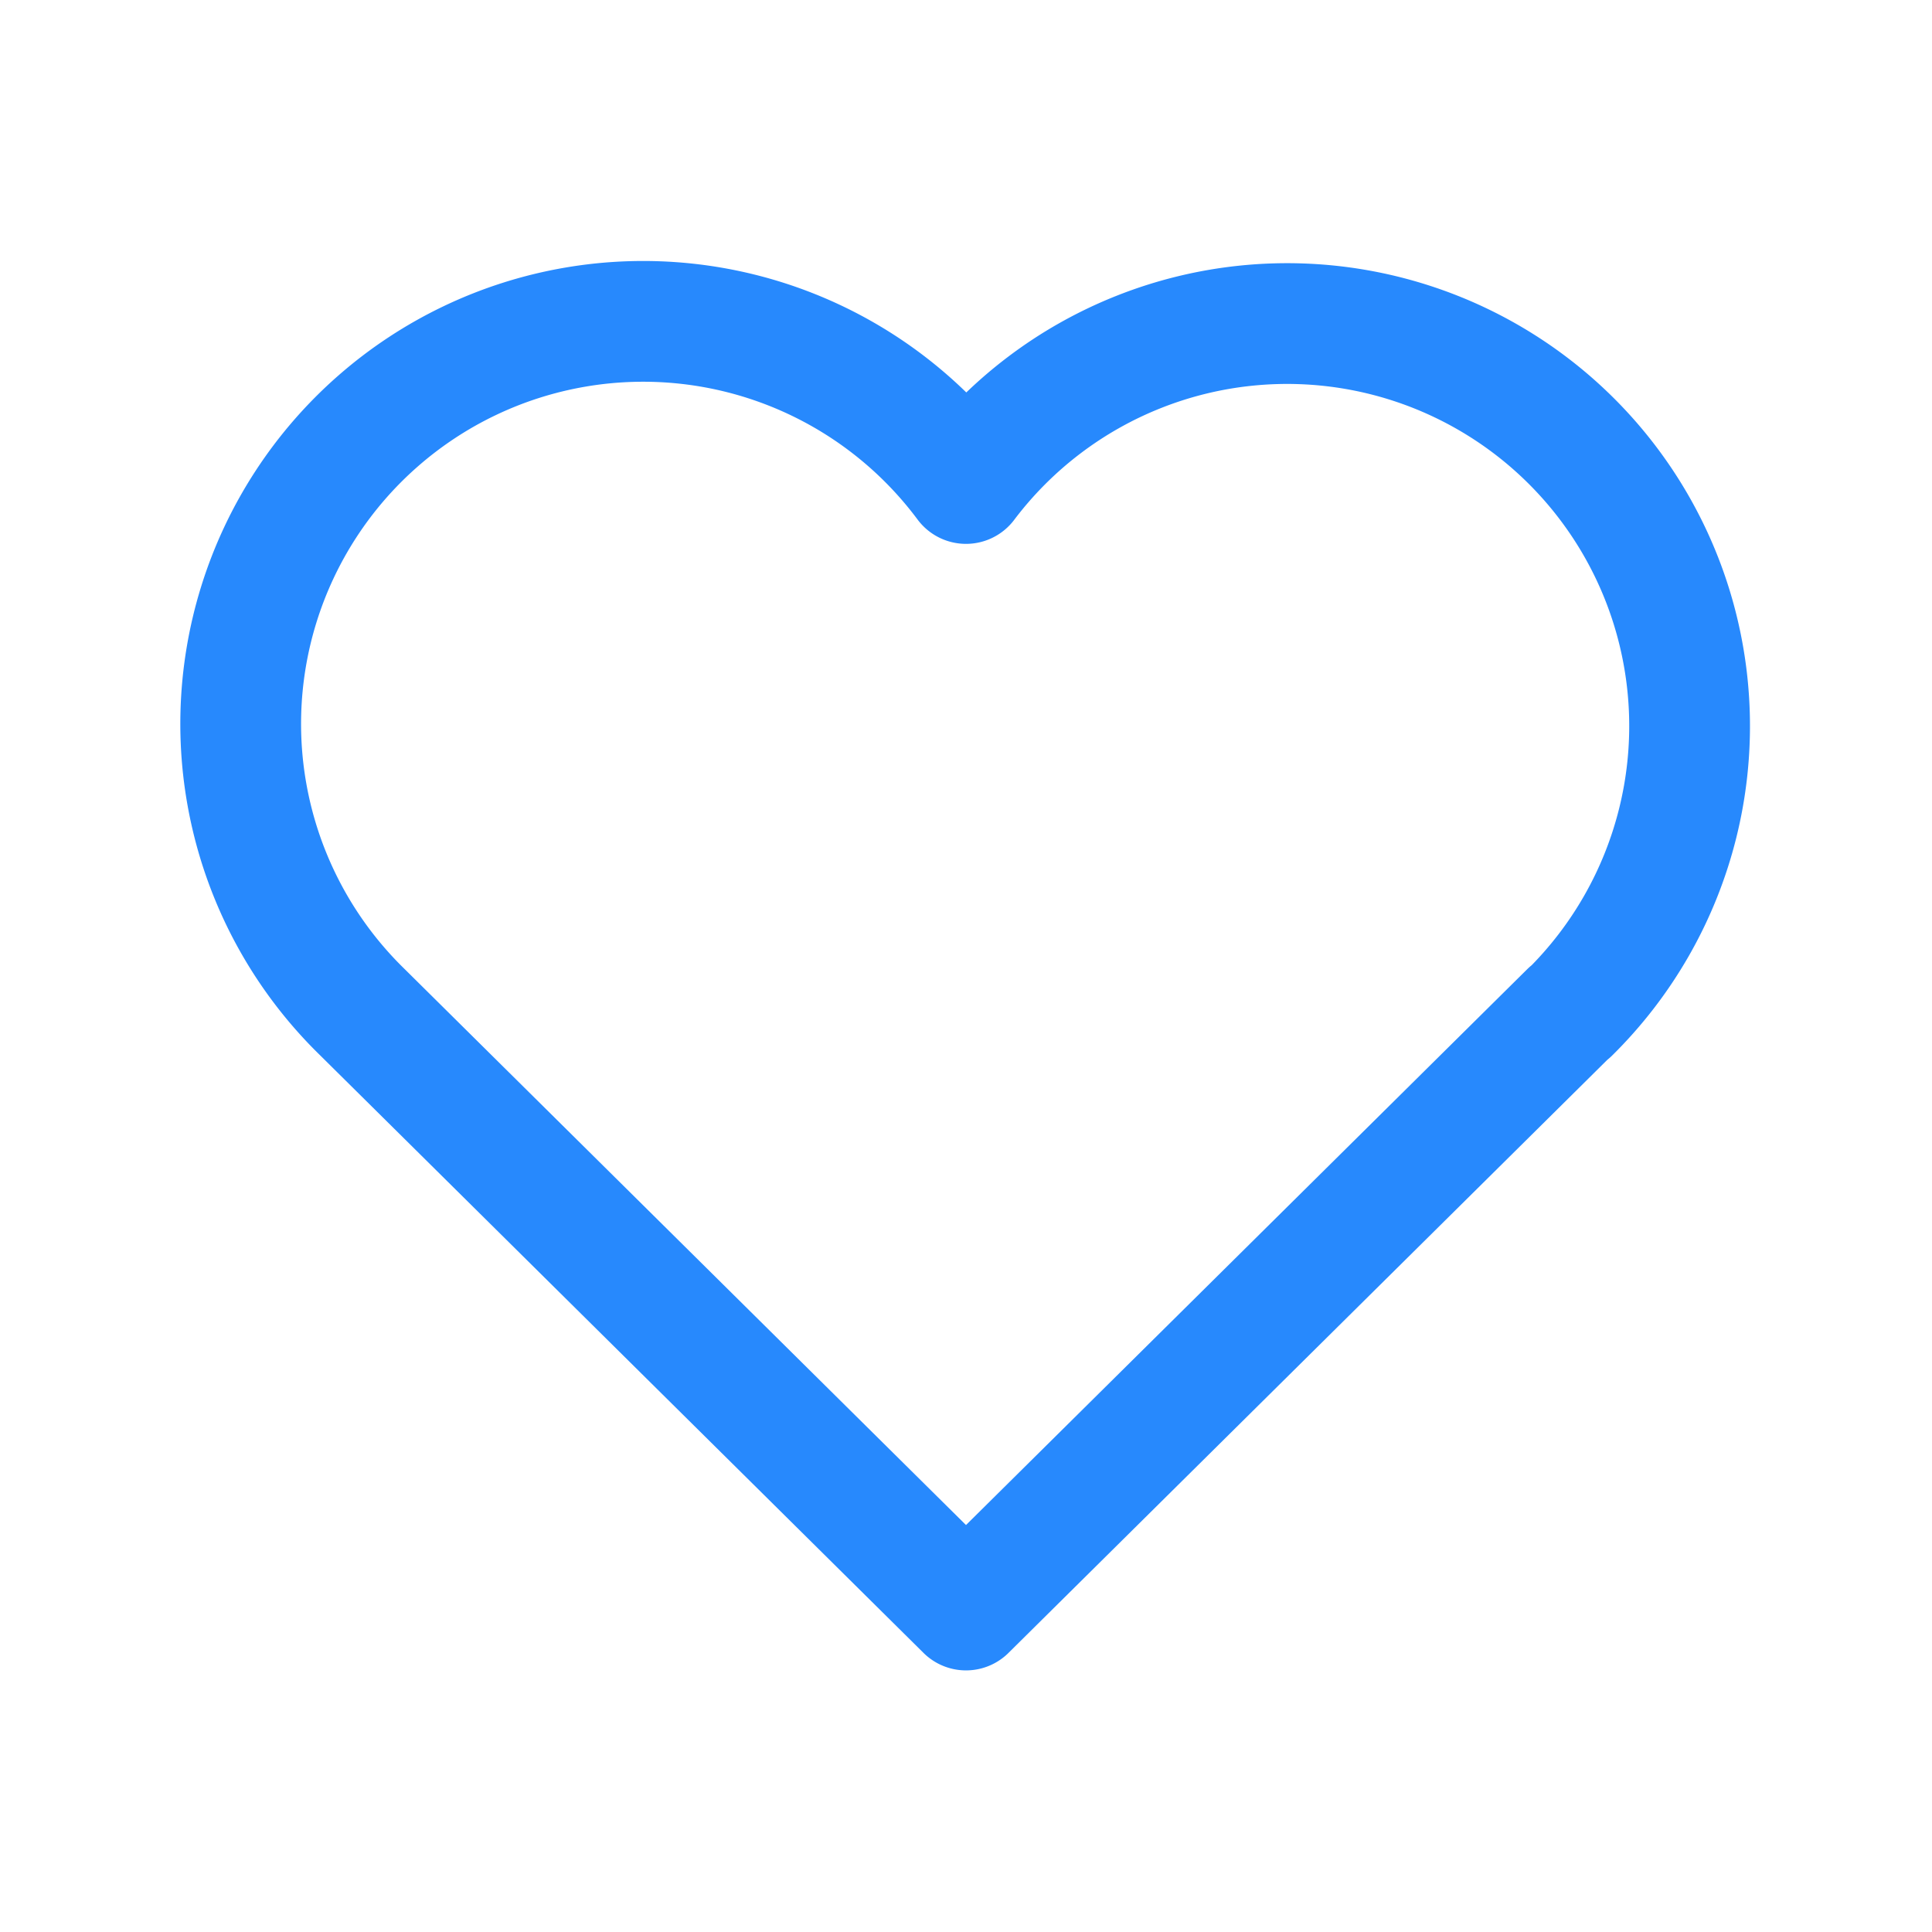 <svg width="56" height="56" viewBox="0 0 56 56" fill="none" xmlns="http://www.w3.org/2000/svg"><path d="M45.5 29.335 28 46.667 10.5 29.335A11.666 11.666 0 1 1 28 14.014a11.665 11.665 0 1 1 17.5 15.335" stroke="#2789FD" stroke-width="3.5" stroke-linecap="round" stroke-linejoin="round"/></svg>
